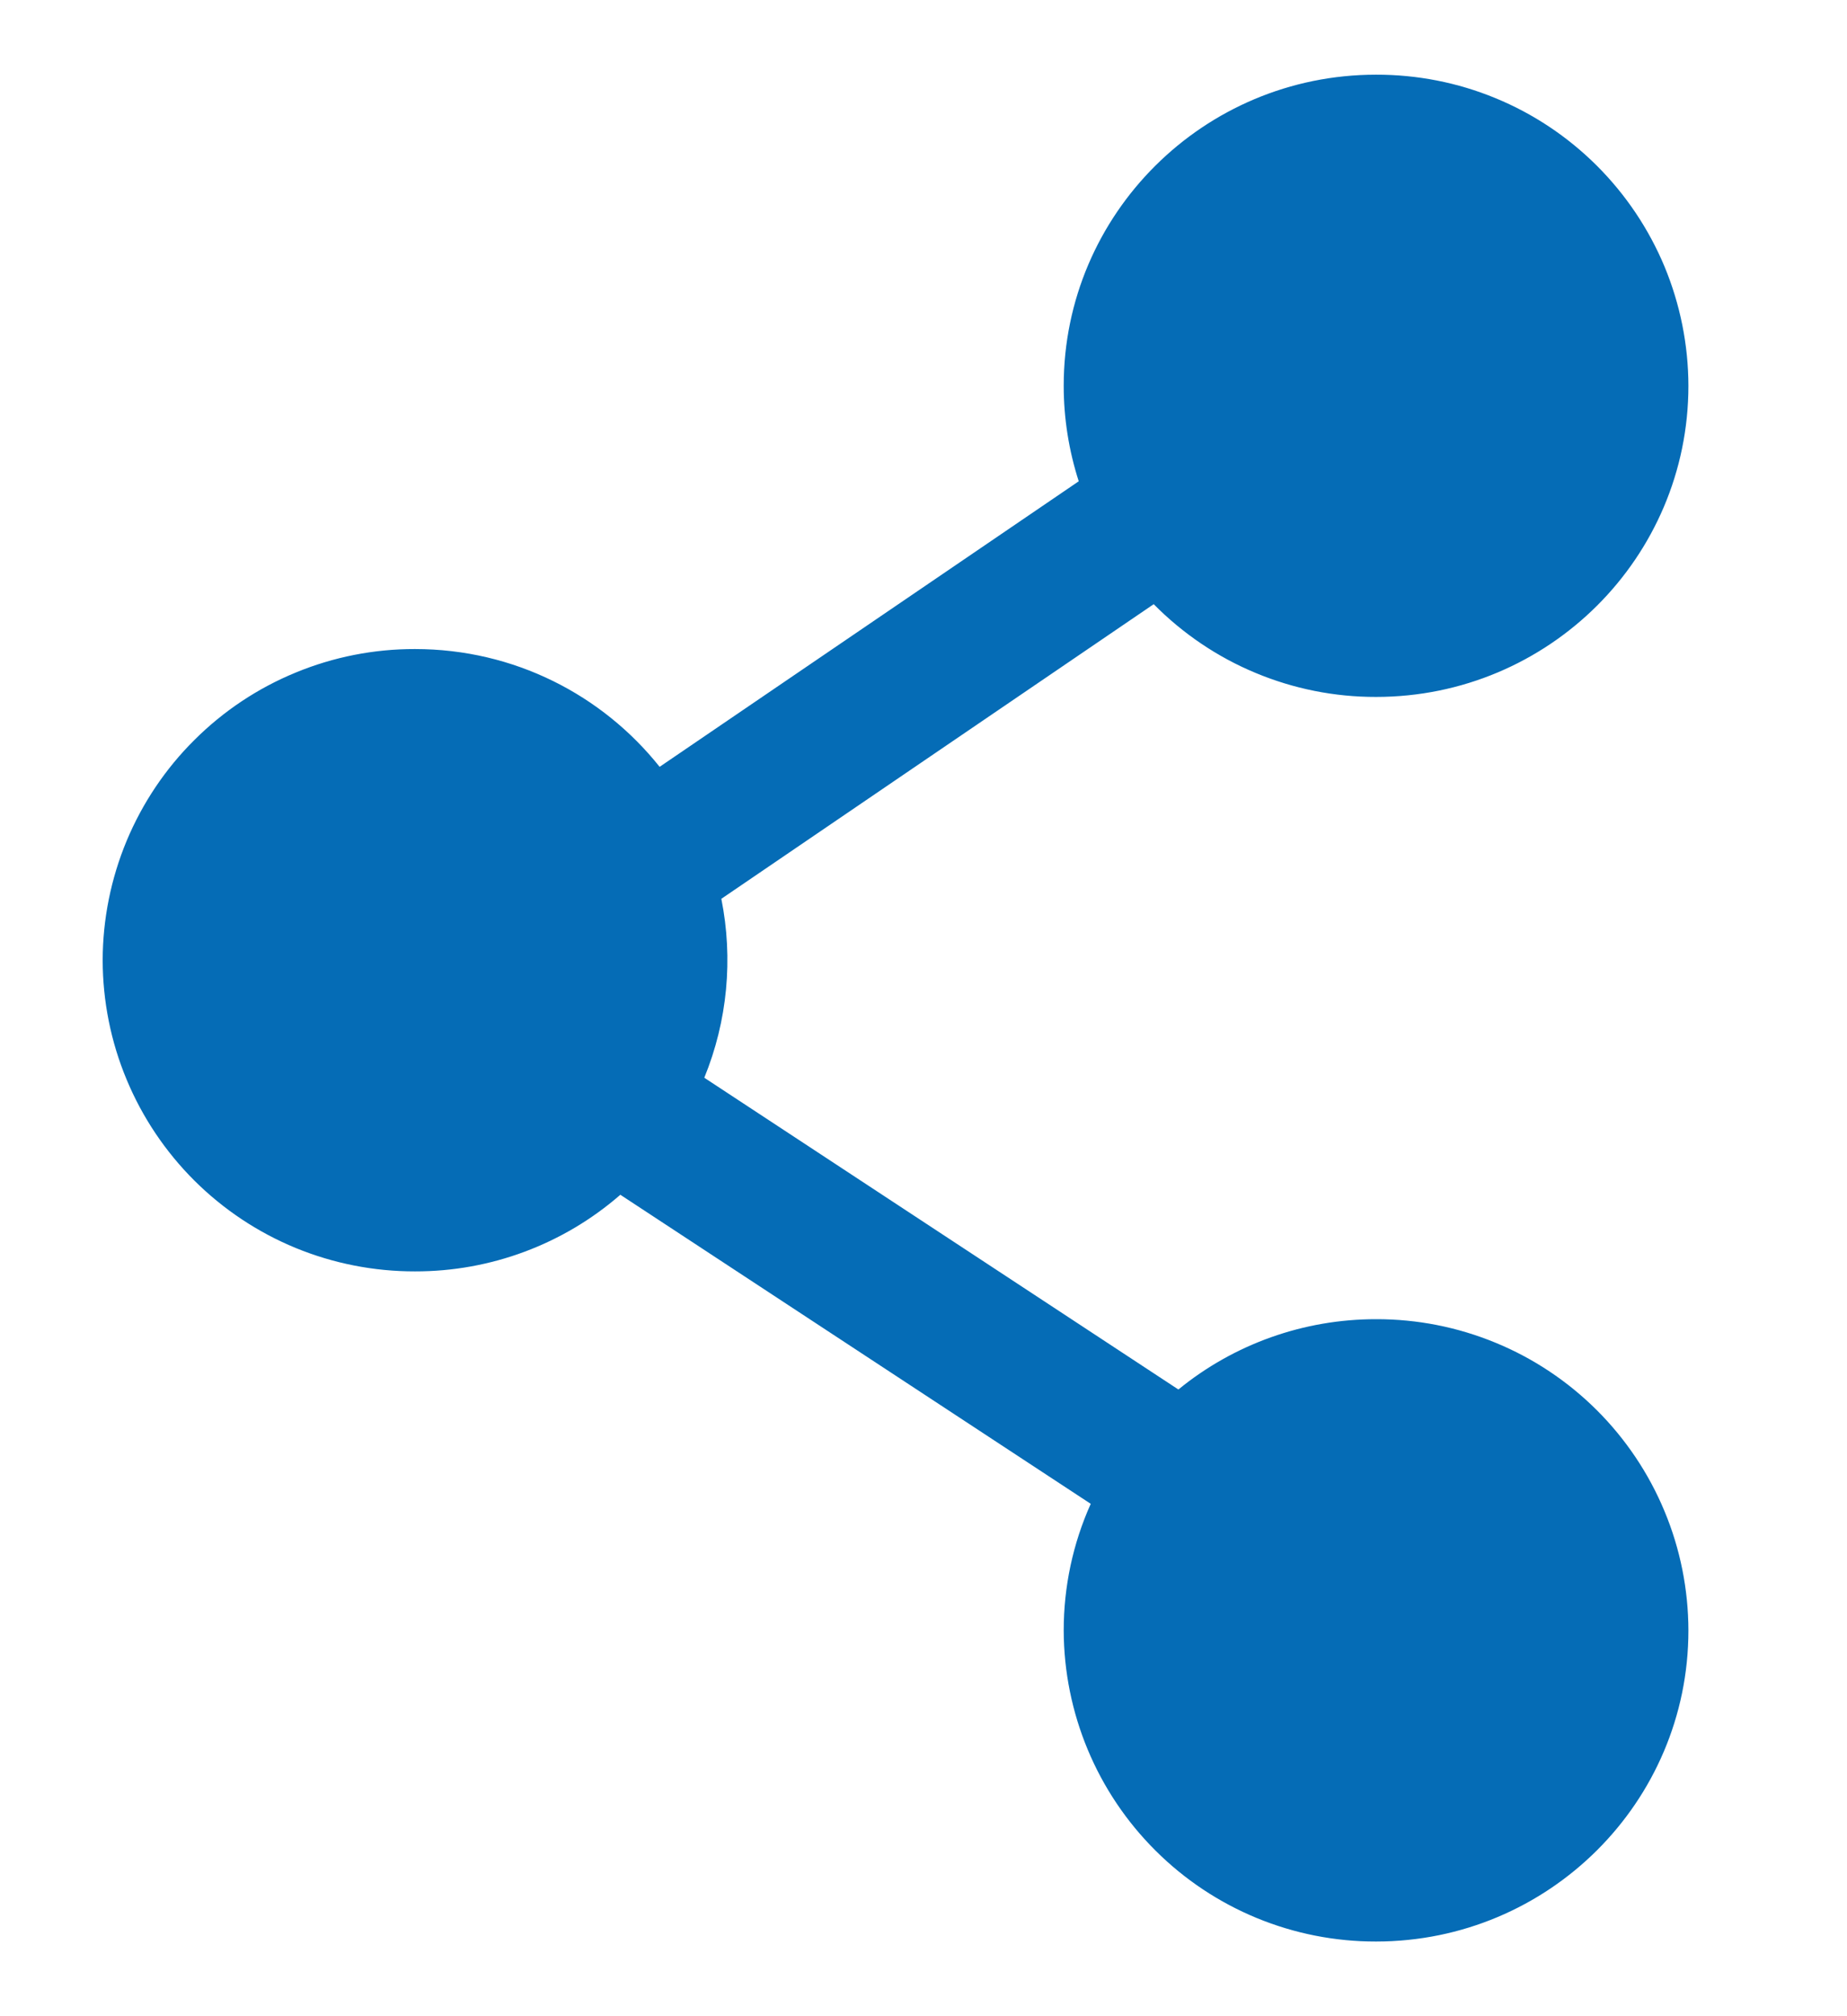 <svg width="22" height="24" viewBox="0 0 22 24" fill="none" xmlns="http://www.w3.org/2000/svg">
<path fill-rule="evenodd" clip-rule="evenodd" d="M12.67 4.592C12.67 2.548 14.337 0.889 16.39 0.889C16.878 0.888 17.361 0.982 17.812 1.168C18.263 1.353 18.672 1.626 19.018 1.97C19.363 2.314 19.638 2.722 19.826 3.172C20.013 3.622 20.11 4.105 20.111 4.592C20.111 6.638 18.445 8.296 16.39 8.296C15.898 8.297 15.41 8.2 14.955 8.01C14.5 7.821 14.088 7.542 13.742 7.192L8.592 10.699C8.735 11.413 8.665 12.154 8.389 12.829L14.036 16.54C14.701 15.997 15.533 15.702 16.392 15.703C16.879 15.702 17.362 15.797 17.813 15.983C18.264 16.168 18.673 16.441 19.019 16.785C19.364 17.129 19.639 17.538 19.826 17.988C20.014 18.438 20.11 18.92 20.111 19.408C20.111 21.452 18.445 23.111 16.39 23.111C15.406 23.113 14.461 22.724 13.764 22.029C13.066 21.335 12.673 20.392 12.67 19.408C12.67 18.888 12.779 18.375 12.992 17.901L7.389 14.222C6.711 14.812 5.842 15.136 4.943 15.134C4.455 15.135 3.972 15.04 3.521 14.855C3.07 14.669 2.661 14.397 2.315 14.053C1.97 13.709 1.695 13.3 1.508 12.85C1.32 12.4 1.224 11.917 1.223 11.43C1.224 10.942 1.321 10.46 1.508 10.01C1.696 9.56 1.97 9.151 2.316 8.808C2.661 8.464 3.071 8.191 3.522 8.006C3.972 7.82 4.455 7.725 4.943 7.726C6.125 7.726 7.176 8.274 7.857 9.128L12.849 5.729C12.731 5.362 12.67 4.978 12.67 4.592Z" fill="#056CB6"/>
</svg>
